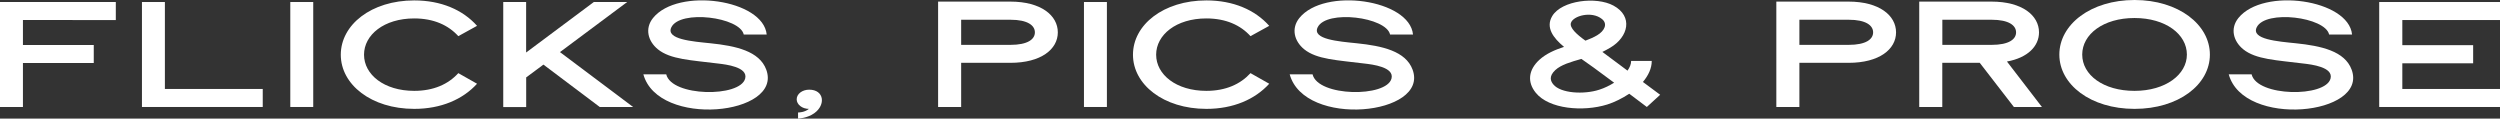 <?xml version="1.0" encoding="UTF-8"?><svg width="421.81" height="20.01" id="Layer_2" xmlns="http://www.w3.org/2000/svg" viewBox="0 0 421.81 20.01"><rect x="0" y="0" width="421.81" height="20.01" fill="#333333" stroke="none"/><defs><style>.cls-1{fill:#fff;stroke-width:0px;}</style></defs><g id="Layer_1-2"><path class="cls-1" d="M0,.34h19.54v3.04H3.87v4.21h11.95v3.04H3.87v7.42H0V.34Z"/><path class="cls-1" d="M23.95.34h3.87v14.67h16.51v3.04h-20.38V.34Z"/><path class="cls-1" d="M48.98.34h3.87v17.71h-3.87V.34Z"/><path class="cls-1" d="M57.5,9.23C57.5,4.19,62.64.07,69.89.07c4.53,0,8.2,1.59,10.6,4.29l-3.16,1.74c-1.69-1.86-4.16-2.99-7.44-2.99-5.09,0-8.47,2.77-8.47,6.12s3.38,6.1,8.47,6.1c3.28,0,5.75-1.13,7.44-2.99l3.16,1.79c-2.4,2.64-6.07,4.24-10.6,4.24-7.25,0-12.39-4.11-12.39-9.13Z"/><path class="cls-1" d="M84.9.34h3.87v8.52L100.19.34h5.63l-11.34,8.45,12.34,9.26h-5.63l-9.5-7.15-2.91,2.16v5h-3.87V.34Z"/><path class="cls-1" d="M112.41,12.54c.91,3.8,12.49,3.92,13.32.71.51-1.96-3.33-2.38-4.48-2.52-4.68-.59-8.13-.69-10.26-2.42-1.67-1.37-2.23-3.5-.81-5.27,4.21-5.22,18.61-3.13,19.18,2.79h-3.87c-.64-2.96-10.75-4.24-12.22-1.22-.98,2.03,3.55,2.38,6.59,2.69,4.29.44,8.28,1.32,9.43,4.46,2.82,7.69-18.25,9.85-20.74.78h3.87Z"/><path class="cls-1" d="M134.64,18.98c.15,0,1.13-.02,1.84-.61-1.13,0-2.06-.73-2.06-1.62s.93-1.62,2.11-1.62c2.52,0,2.84,2.55.86,3.97-1.15.83-2.65.91-2.74.91v-1.03Z"/><path class="cls-1" d="M158.27.27h12.2c5.17,0,8.01,2.33,8.01,5.19s-2.84,5.14-8.01,5.14h-8.3v7.45h-3.89V.27ZM170.47,7.57c2.96,0,4.14-.96,4.14-2.11s-1.18-2.13-4.14-2.13h-8.3v4.24h8.3Z"/><path class="cls-1" d="M182.89.34h3.87v17.71h-3.87V.34Z"/><path class="cls-1" d="M191.16,9.23c0-5.04,5.14-9.16,12.39-9.16,4.53,0,8.2,1.59,10.6,4.29l-3.16,1.74c-1.69-1.86-4.16-2.99-7.45-2.99-5.09,0-8.47,2.77-8.47,6.12s3.38,6.1,8.47,6.1c3.28,0,5.75-1.13,7.45-2.99l3.16,1.79c-2.4,2.64-6.07,4.24-10.6,4.24-7.25,0-12.39-4.11-12.39-9.13Z"/><path class="cls-1" d="M221.46,12.54c.91,3.8,12.49,3.92,13.32.71.51-1.96-3.33-2.38-4.48-2.52-4.68-.59-8.13-.69-10.26-2.42-1.67-1.37-2.23-3.5-.81-5.27,4.21-5.22,18.61-3.13,19.18,2.79h-3.87c-.64-2.96-10.75-4.24-12.22-1.22-.98,2.03,3.55,2.38,6.59,2.69,4.29.44,8.28,1.32,9.43,4.46,2.82,7.69-18.25,9.85-20.74.78h3.87Z"/><path class="cls-1" d="M274.89,15.82c-1.17.76-2.45,1.42-3.7,1.81-4.07,1.27-9.85.78-12.07-1.98-1.47-1.81-1.25-3.85.61-5.56,1.15-1.05,2.65-1.69,4.16-2.18-1.81-1.49-3.16-3.28-1.98-5.22,1.59-2.62,7.42-3.33,10.33-1.74,3.33,1.81,2.52,5.29-.56,7.1-.42.25-.91.51-1.32.71l4.24,3.16c.39-.56.61-1.1.61-1.64h3.48c0,1.27-.59,2.47-1.49,3.55l2.91,2.16-2.25,2.06-2.96-2.23ZM272.35,13.96c-3.38-2.5-3.99-2.96-5.53-4.02-1.79.51-3.43.98-4.41,1.89-1.15,1.08-.76,1.89-.32,2.42,1.22,1.49,5.14,1.74,7.76.88.91-.29,1.74-.71,2.5-1.18ZM269.48,5.95c1.27-.76,1.81-1.94.81-2.74-1.71-1.4-4.87-.56-5.24.66-.25.81.96,1.93,2.45,2.99.71-.27,1.4-.56,1.98-.91Z"/><path class="cls-1" d="M299.7.27h12.2c5.17,0,8.01,2.33,8.01,5.19s-2.84,5.14-8.01,5.14h-8.3v7.45h-3.89V.27ZM311.9,7.57c2.96,0,4.14-.96,4.14-2.11s-1.18-2.13-4.14-2.13h-8.3v4.24h8.3Z"/><path class="cls-1" d="M323.82.27h12.2c5.17,0,8.01,2.33,8.01,5.19,0,2.33-1.91,4.29-5.41,4.92l5.9,7.67h-4.73l-5.76-7.45h-6.32v7.45h-3.89V.27ZM336.02,7.57c2.96,0,4.14-.96,4.14-2.11s-1.18-2.13-4.14-2.13h-8.3v4.24h8.3Z"/><path class="cls-1" d="M347.46,9.21c0-5.07,5.29-9.21,12.69-9.21s12.71,4.14,12.71,9.21-5.29,9.16-12.71,9.16-12.69-4.11-12.69-9.16ZM368.98,9.21c0-3.43-3.58-6.17-8.84-6.17s-8.82,2.74-8.82,6.17,3.55,6.12,8.82,6.12,8.84-2.77,8.84-6.12Z"/><path class="cls-1" d="M379.9,12.54c.91,3.8,12.49,3.92,13.32.71.51-1.96-3.33-2.38-4.48-2.52-4.68-.59-8.13-.69-10.26-2.42-1.67-1.37-2.23-3.5-.81-5.27,4.21-5.22,18.61-3.13,19.18,2.79h-3.87c-.64-2.96-10.75-4.24-12.22-1.22-.98,2.03,3.55,2.38,6.59,2.69,4.29.44,8.28,1.32,9.43,4.46,2.82,7.69-18.25,9.85-20.74.78h3.87Z"/><path class="cls-1" d="M401.43.34h20.38v3.04h-16.48v4.24h11.95v3.06h-11.95v4.33h16.48v3.04h-20.38V.34Z"/></g></svg>